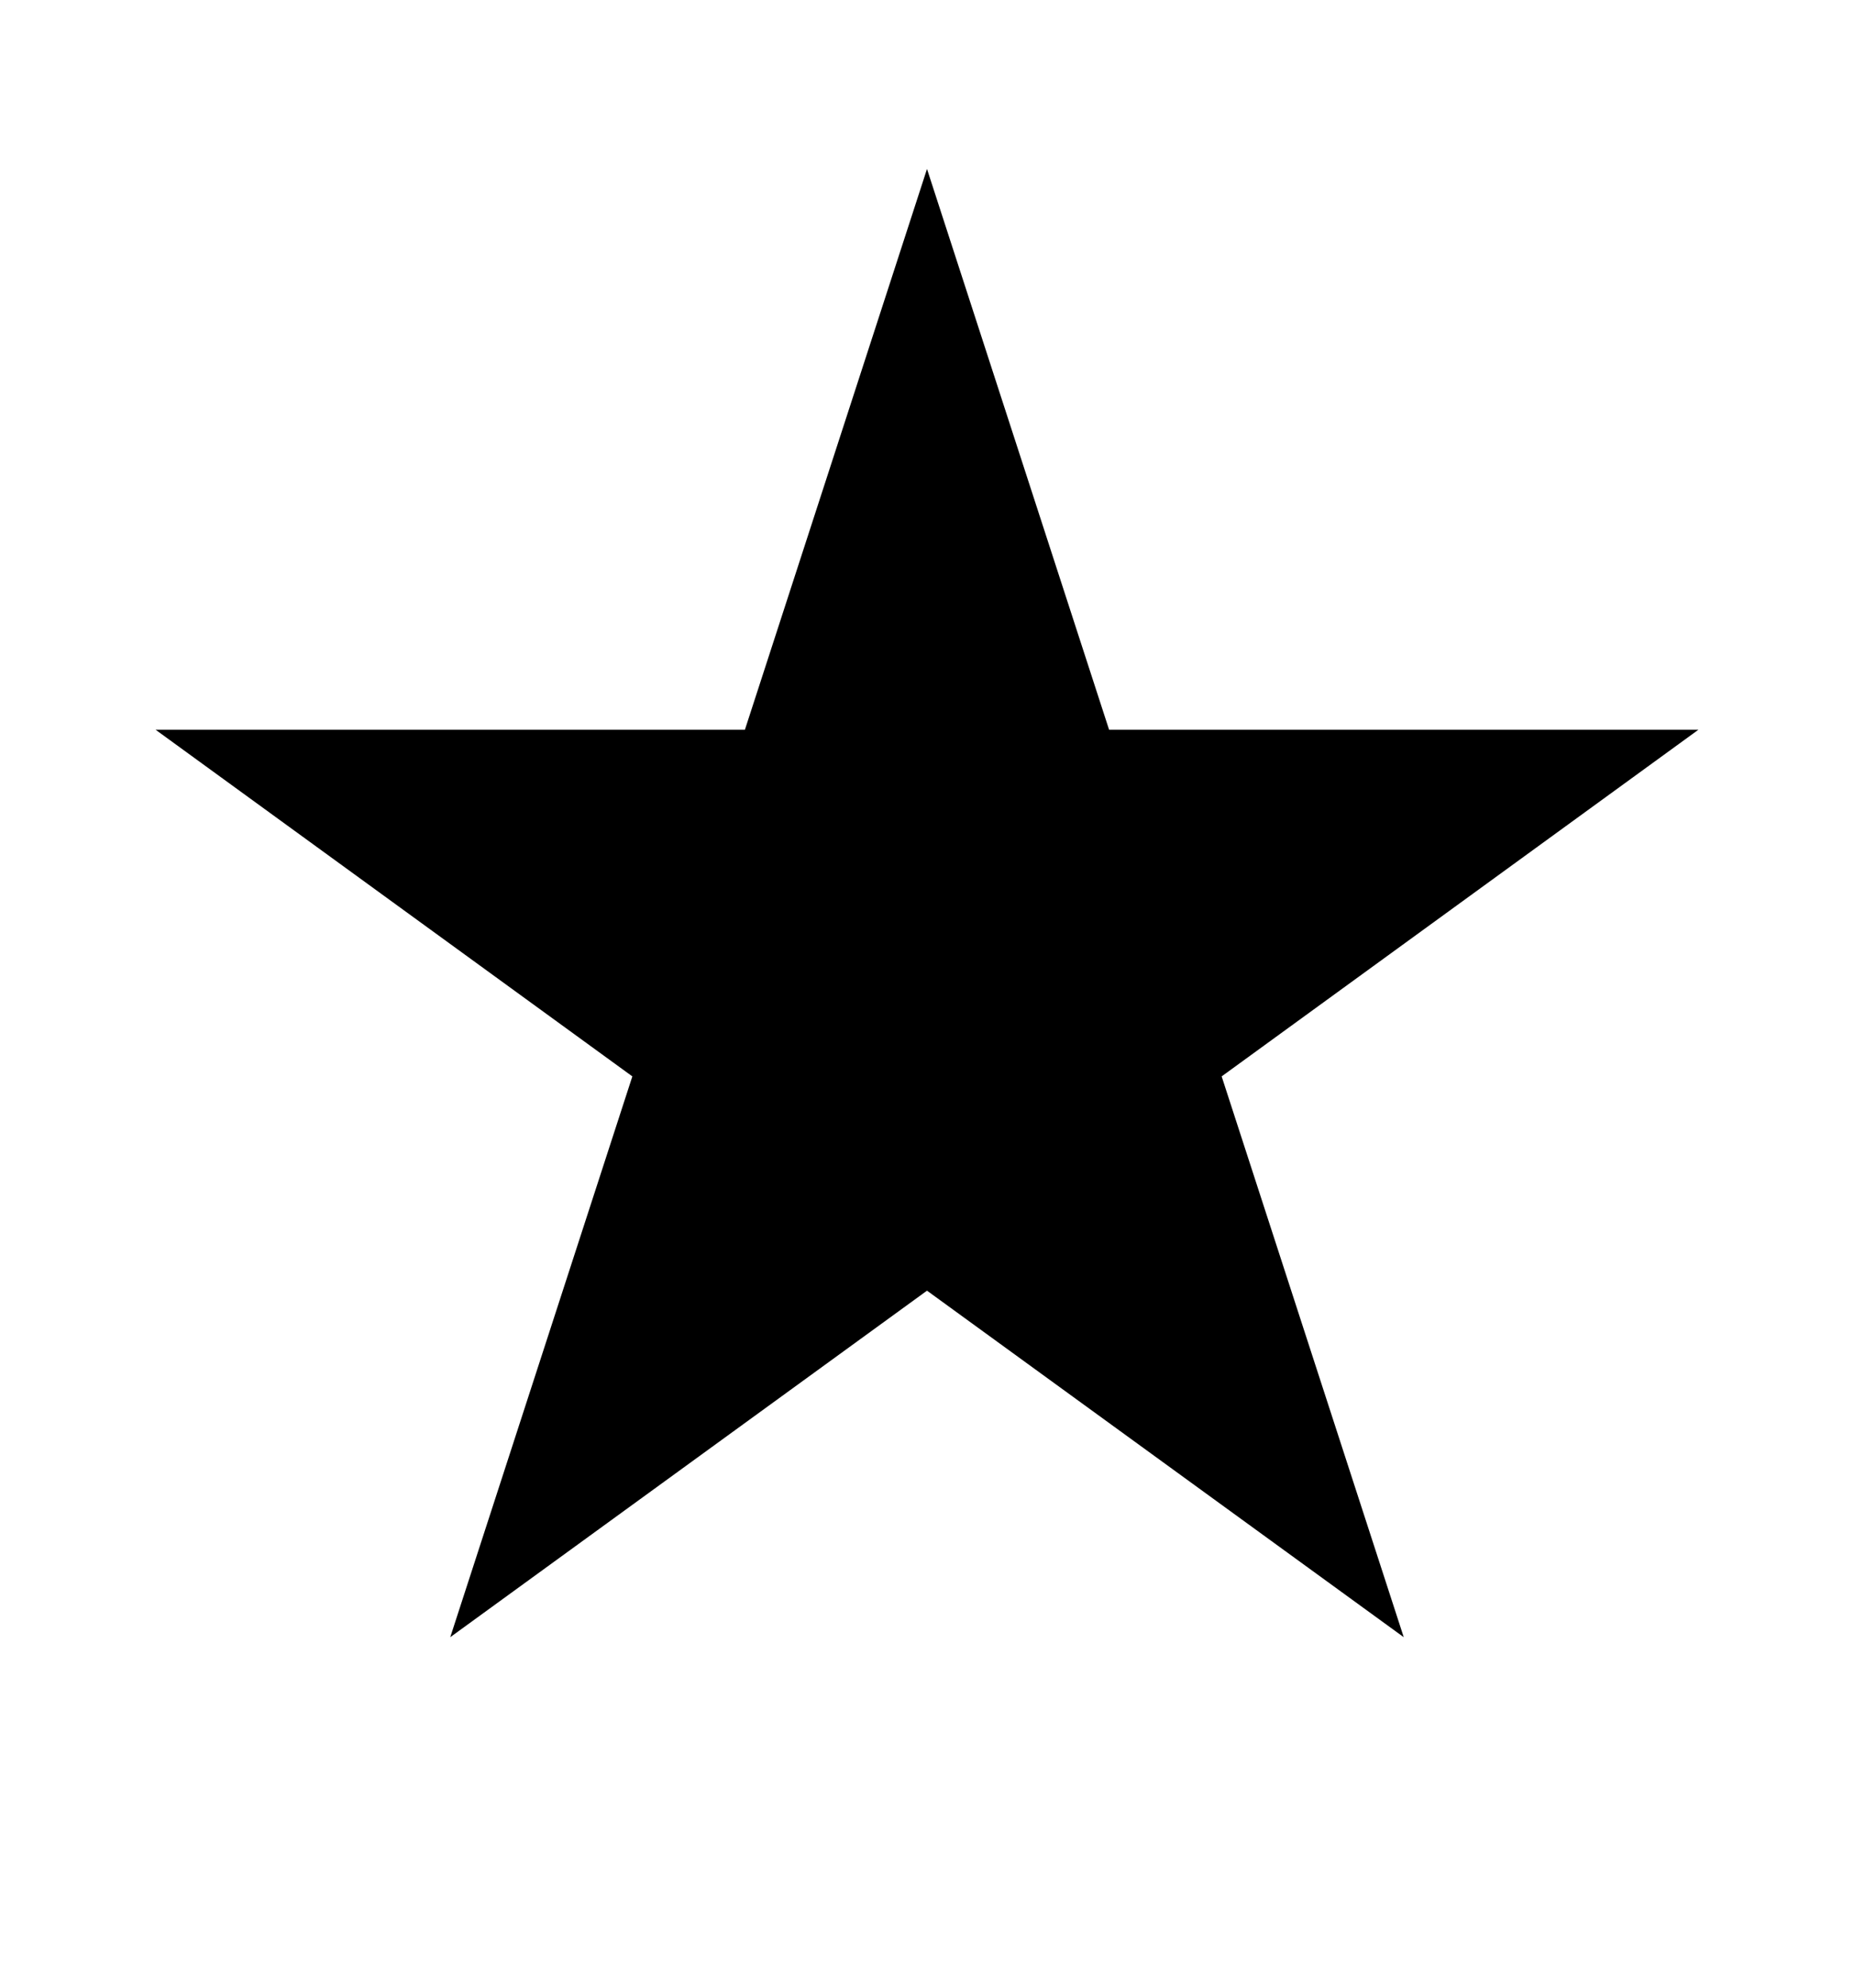 <svg width="14" height="15" viewBox="0 0 14 15" fill="none" xmlns="http://www.w3.org/2000/svg">
<path d="M7 1.275L8.375 5.507H12.825L9.225 8.123L10.6 12.355L7 9.74L3.4 12.355L4.775 8.123L1.175 5.507H5.625L7 1.275Z" fill="black"/>
</svg>
